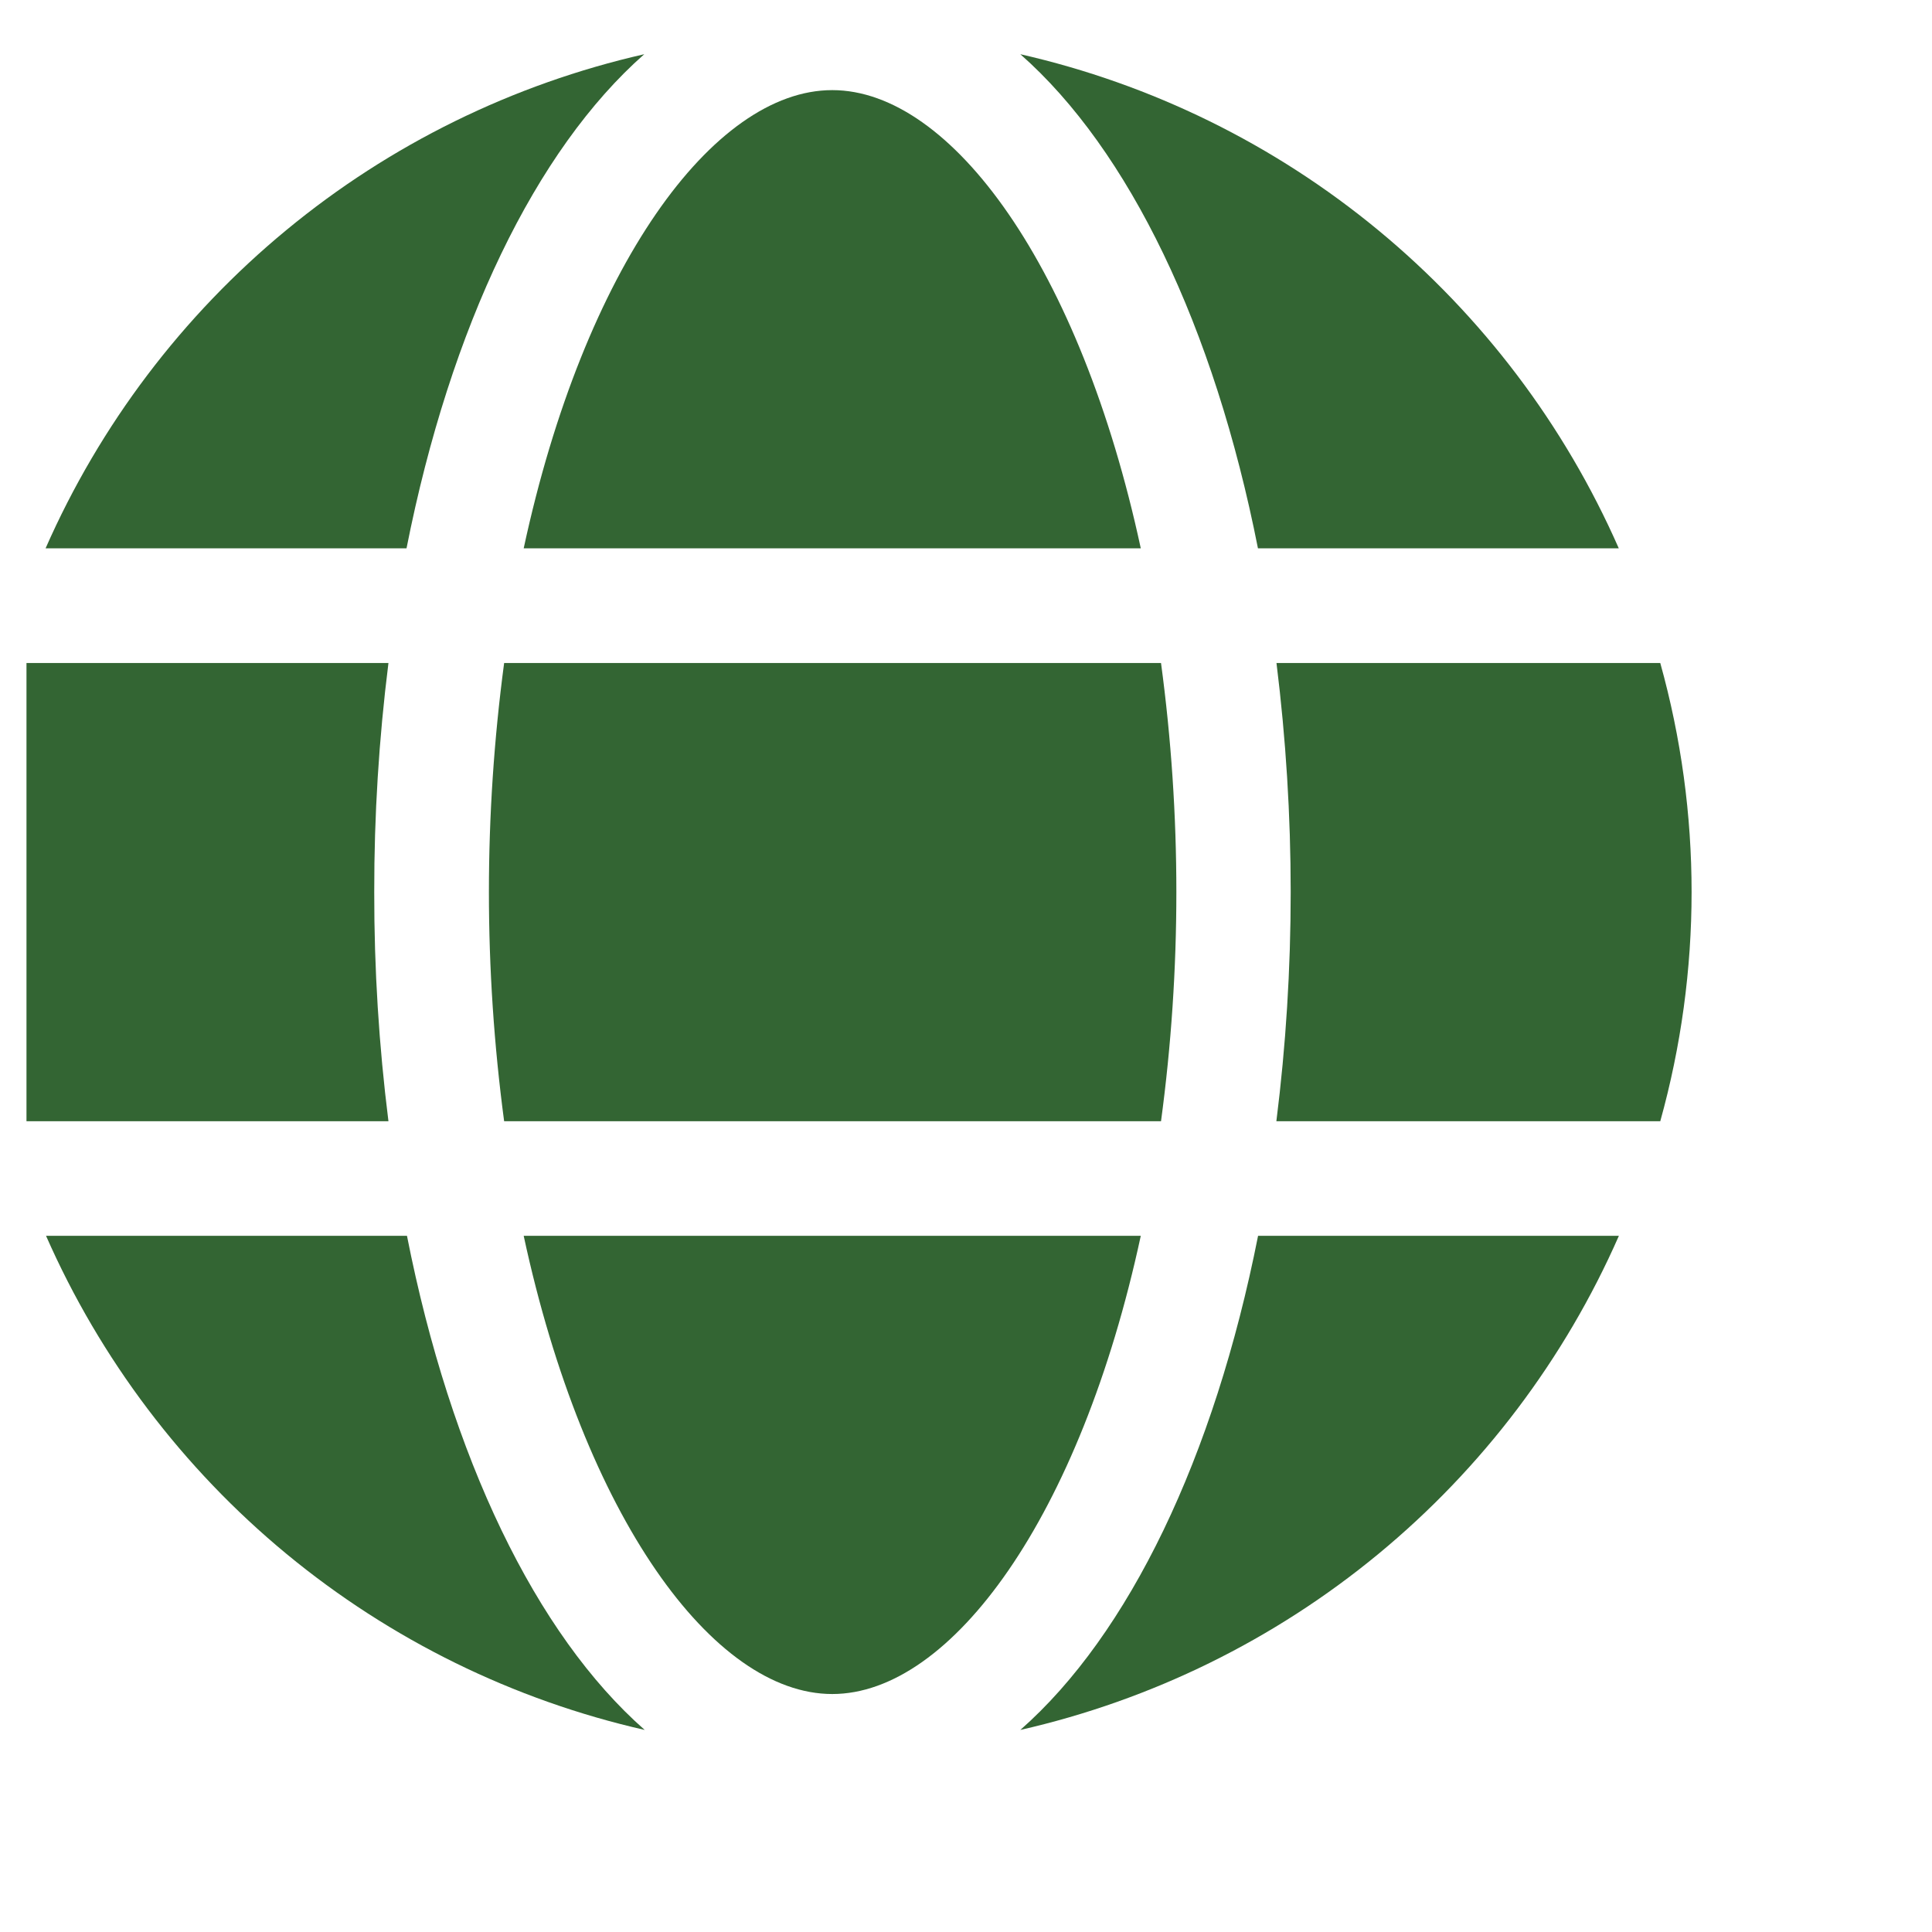 <svg width="17" height="17" viewBox="0 0 17 17" fill="none" xmlns="http://www.w3.org/2000/svg">
<g clip-path="url(#clip0_1136_17975)">
<path d="M10.038 4.825C9.506 2.355 8.372 0.793 7.323 0.793C6.274 0.793 5.14 2.355 4.608 4.825H10.038Z" fill="#336533"/>
<path d="M4.302 7.85C4.302 8.524 4.347 9.198 4.436 9.866H10.216C10.306 9.198 10.351 8.524 10.351 7.85C10.351 7.176 10.306 6.502 10.216 5.834H4.436C4.347 6.502 4.302 7.176 4.302 7.85Z" fill="#336533"/>
<path d="M4.608 10.874C5.14 13.344 6.274 14.906 7.323 14.906C8.372 14.906 9.506 13.344 10.038 10.874H4.608Z" fill="#336533"/>
<path d="M11.069 4.825H14.244C13.767 3.74 13.042 2.781 12.128 2.026C11.213 1.27 10.134 0.74 8.978 0.477C9.934 1.319 10.684 2.874 11.069 4.825Z" fill="#336533"/>
<path d="M14.609 5.834H11.232C11.315 6.503 11.357 7.176 11.357 7.85C11.357 8.524 11.315 9.198 11.231 9.866H14.609C14.976 8.547 14.977 7.153 14.609 5.834Z" fill="#336533"/>
<path d="M8.978 15.222C10.134 14.959 11.213 14.429 12.128 13.674C13.043 12.919 13.768 11.96 14.245 10.874H11.07C10.684 12.825 9.934 14.381 8.978 15.222Z" fill="#336533"/>
<path d="M3.581 10.874H0.405C0.883 11.96 1.608 12.919 2.522 13.674C3.437 14.429 4.516 14.959 5.673 15.222C4.716 14.381 3.966 12.825 3.581 10.874Z" fill="#336533"/>
<path d="M5.669 0.477C4.513 0.74 3.433 1.27 2.519 2.025C1.604 2.78 0.879 3.739 0.401 4.825H3.577C3.963 2.874 4.713 1.319 5.669 0.477Z" fill="#336533"/>
<path d="M3.293 7.85C3.292 7.176 3.334 6.503 3.418 5.834H0.04C-0.327 7.153 -0.327 8.547 0.04 9.866H3.418C3.334 9.198 3.292 8.524 3.293 7.85Z" fill="#336533"/>
</g>
<defs>
<clipPath id="clip0_1136_17975">
<rect width="16.13" height="16.13" fill="white" transform="translate(0.233 0.019)"/>
</clipPath>
</defs>
</svg>
